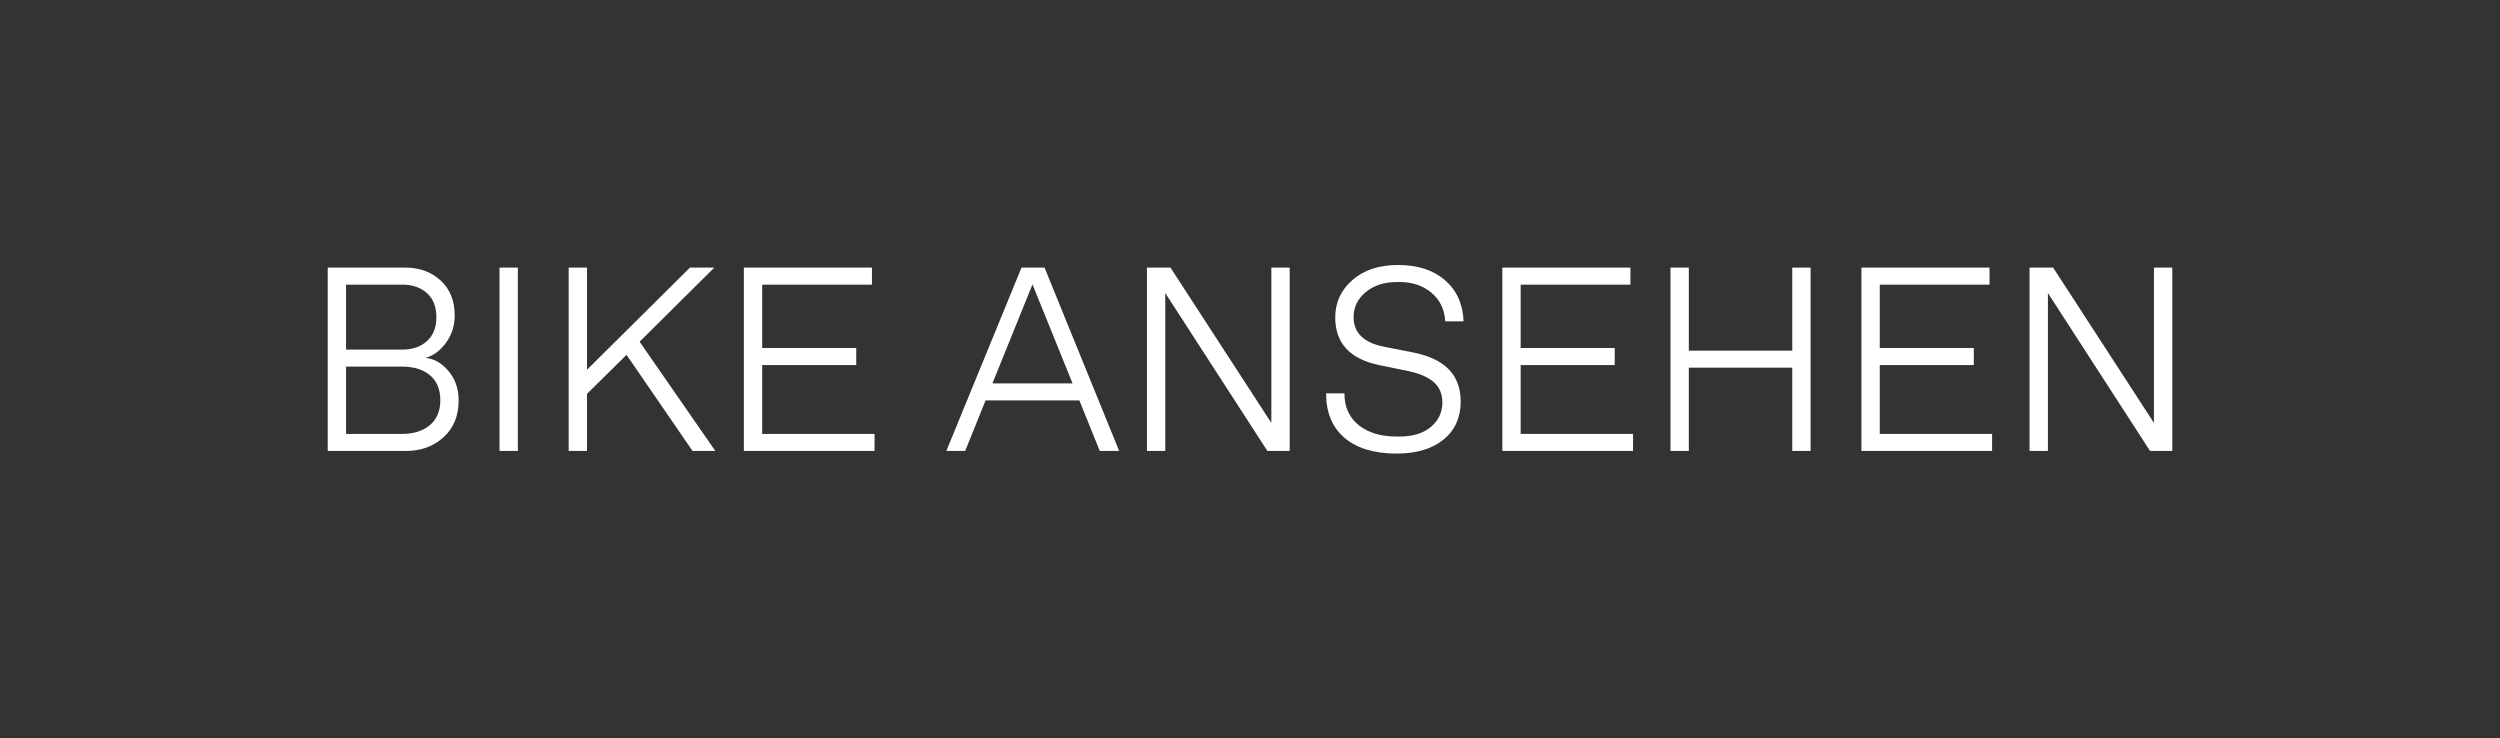 <svg width="105" height="31" viewBox="0 0 105 31" xmlns="http://www.w3.org/2000/svg"><rect x="0" y="0" width="105" height="31" fill="#333333" stroke="none"/><path d="M17.052 18.94h-3.288v-7.7h3.267q.89 0 1.479.544.588.545.588 1.469 0 .638-.363 1.139-.363.5-.869.643.529.033.963.539.434.506.434 1.243 0 .968-.632 1.546-.633.577-1.579.577zm-2.518-6.985v2.728h2.364q.639 0 1.035-.357.395-.358.395-1.007 0-.649-.395-1.007-.396-.357-1.035-.357h-2.364zm0 3.443v2.827h2.353q.726 0 1.166-.369.44-.368.44-1.05t-.434-1.045q-.434-.363-1.16-.363h-2.366zm7.216-4.158v7.7h-.77v-7.7h.77zm8.294 7.7h-.957l-2.773-4.037-1.66 1.639v2.398h-.77v-7.7h.77v4.29l4.323-4.29H30l-3.136 3.113 3.18 4.587zm6.687-.715v.715h-5.489v-7.7h5.38v.715h-4.61v2.662h3.95v.715h-3.95v2.893h4.72zm4.95-2.123h3.367l-1.684-4.158-1.682 4.158zm-1.143 2.838h-.792l3.157-7.7h.968l3.134 7.7h-.814l-.858-2.123h-3.938l-.858 2.123zm13.629 0h-.936l-4.29-6.633v6.633h-.77v-7.7h.99l4.236 6.523V11.24h.77v7.7zm7.303-5.445h-.77q-.044-.748-.577-1.199-.533-.451-1.347-.451h-.11q-.792 0-1.304.423-.512.424-.512 1.051 0 .99 1.276 1.243l1.233.242q1.99.396 1.99 2.057 0 1.012-.72 1.6-.72.589-1.963.589-1.42 0-2.195-.66-.775-.66-.775-1.87h.77q0 .858.599 1.337.6.478 1.59.478h.11q.858 0 1.336-.407.479-.407.479-1.023 0-.528-.352-.847-.352-.319-1.078-.473l-1.233-.253q-1.837-.385-1.837-2.002 0-.935.721-1.568.72-.632 1.92-.632 1.232 0 1.969.638.736.638.78 1.727zm7.118 4.73v.715h-5.49v-7.7h5.38v.715h-4.61v2.662h3.95v.715h-3.95v2.893h4.72zm2.343.715h-.77v-7.7h.77v3.487h4.344V11.24h.77v7.7h-.77v-3.498H70.93v3.498zm12.737-.715v.715H78.18v-7.7h5.38v.715h-4.61v2.662h3.95v.715h-3.95v2.893h4.72zm7.569.715h-.935l-4.29-6.633v6.633h-.77v-7.7h.99l4.234 6.523V11.24h.77v7.7z" fill="#fff"/></svg>